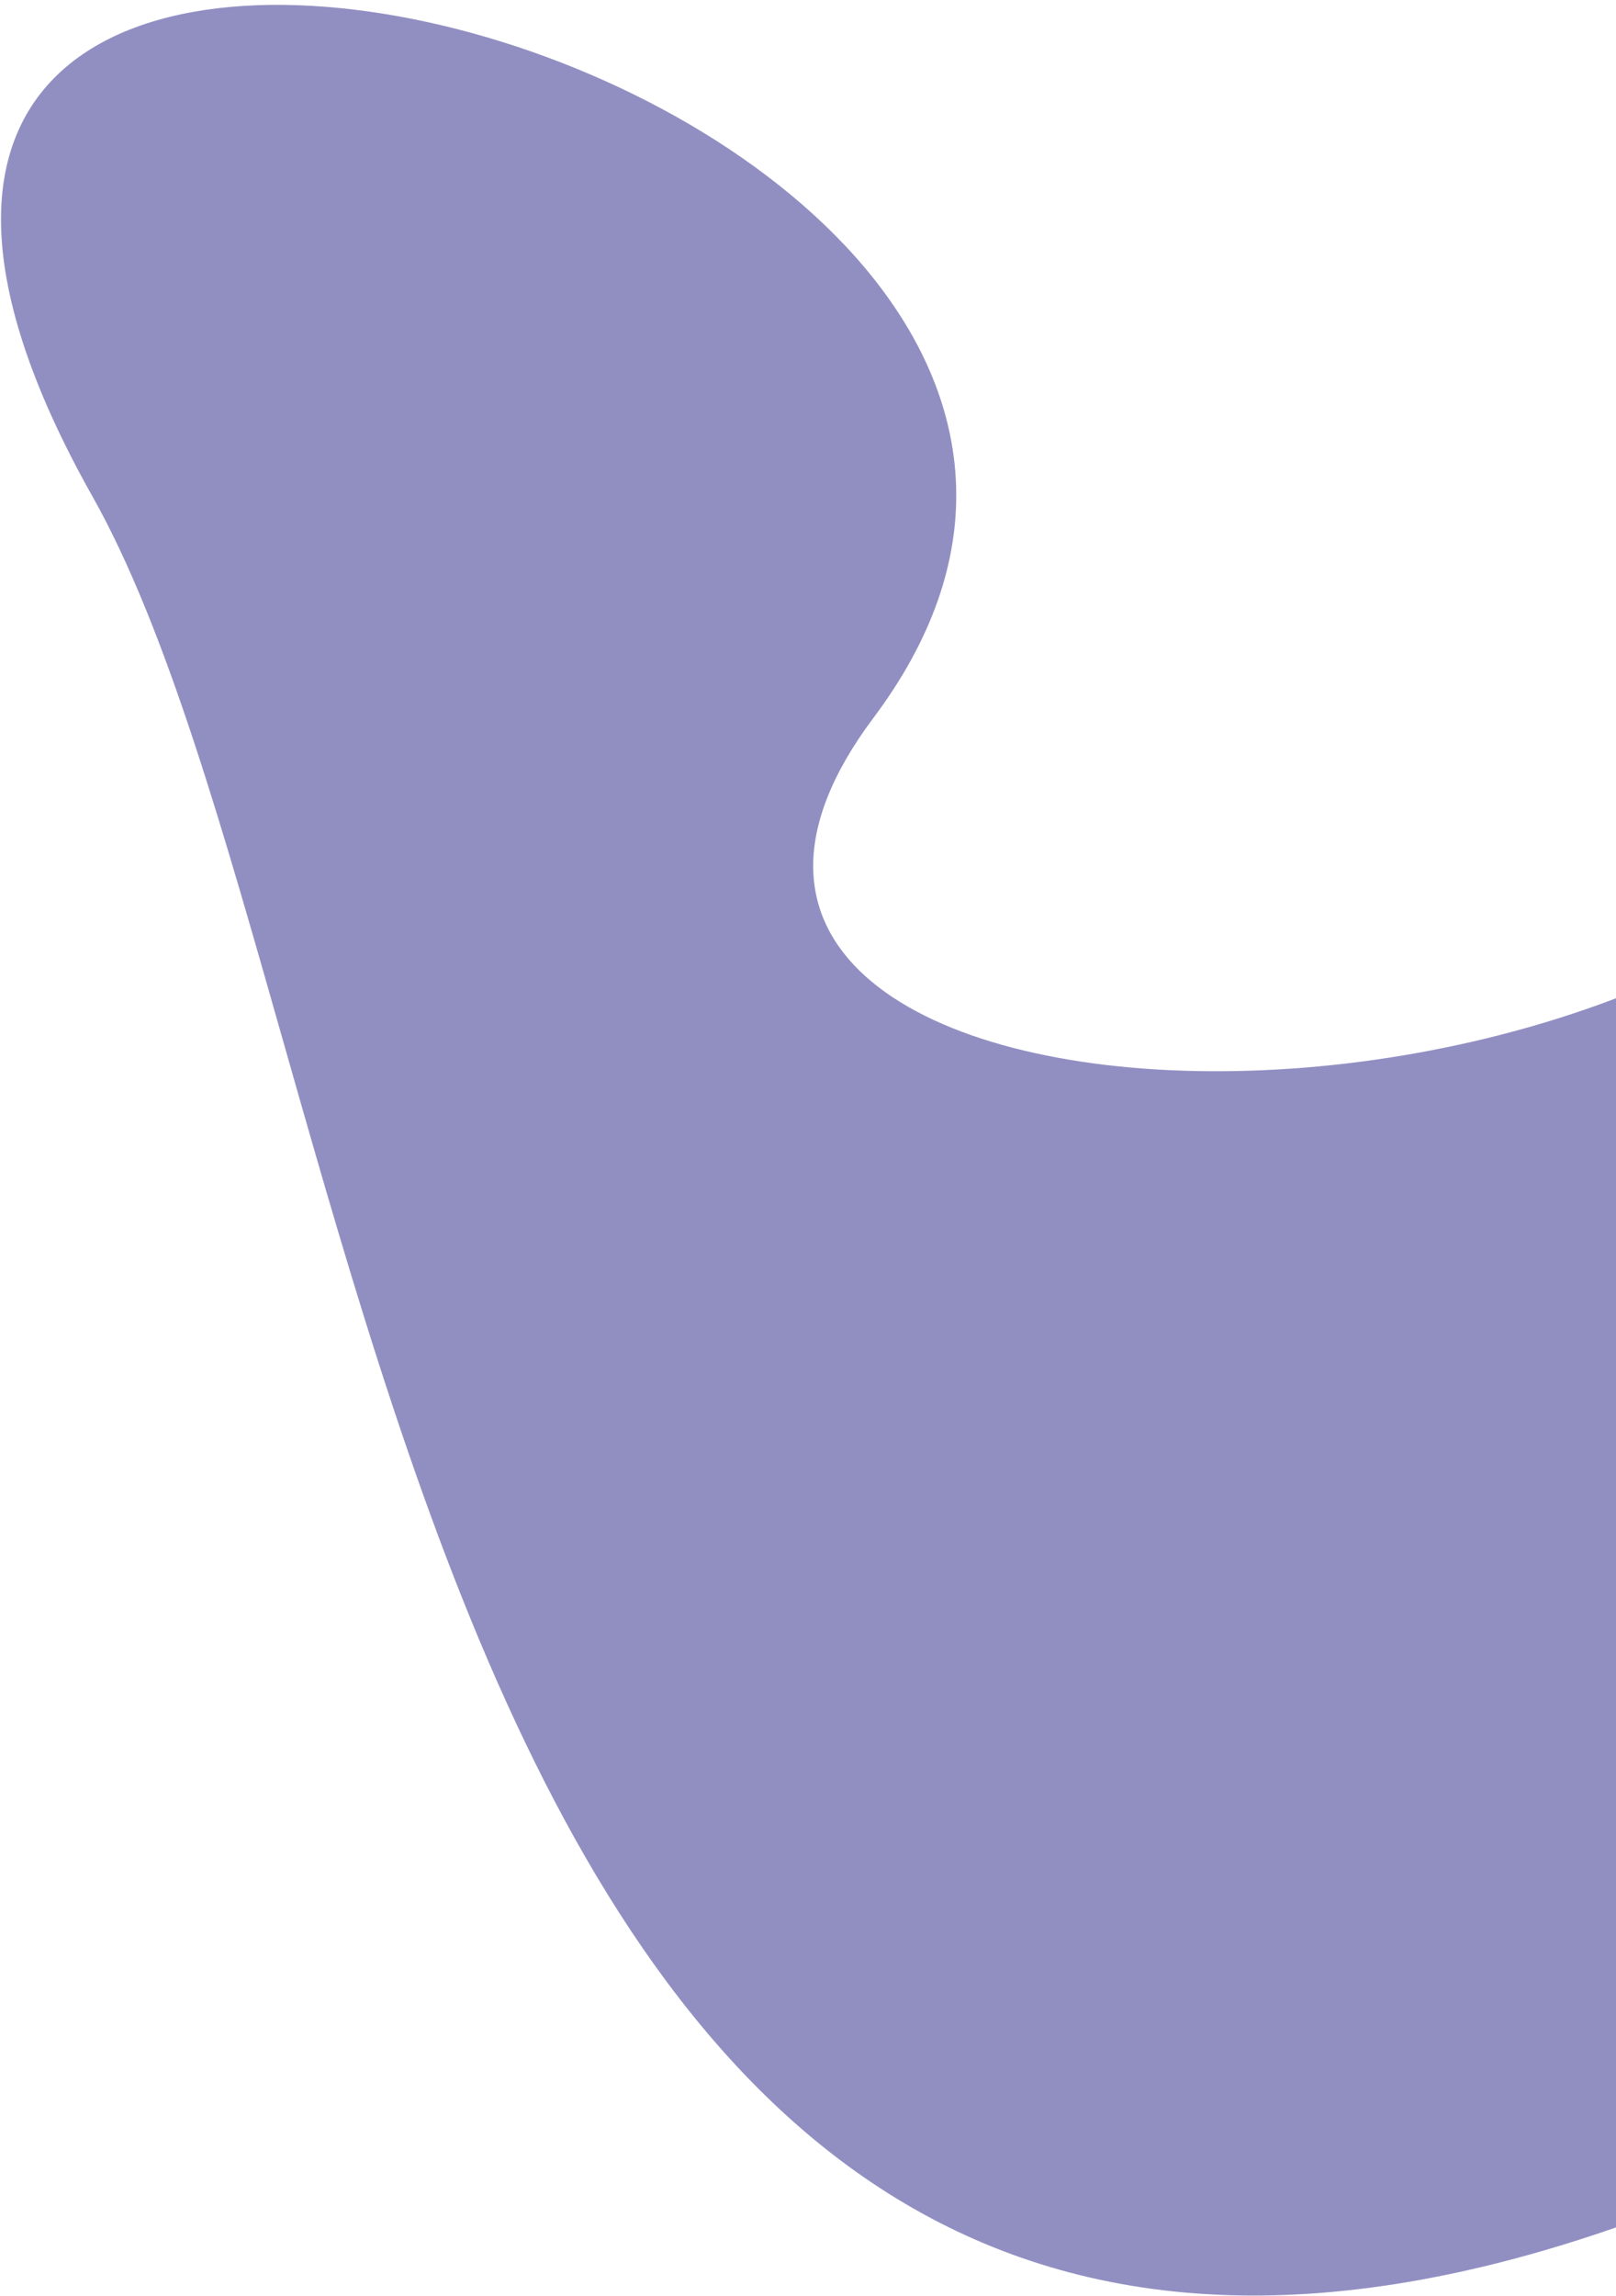 <?xml version="1.0" encoding="UTF-8"?> <svg xmlns="http://www.w3.org/2000/svg" width="312" height="443" viewBox="0 0 312 443" fill="none"><path d="M168.65 138.5C103.784 225 328.649 233.785 380.679 138.5C434.901 39.2 566.177 326.285 328.649 423.5C79.425 525.502 75.54 198.172 17.848 95.785C-79.349 -76.713 260.689 15.762 168.65 138.5Z" fill="#918FC2"></path></svg> 